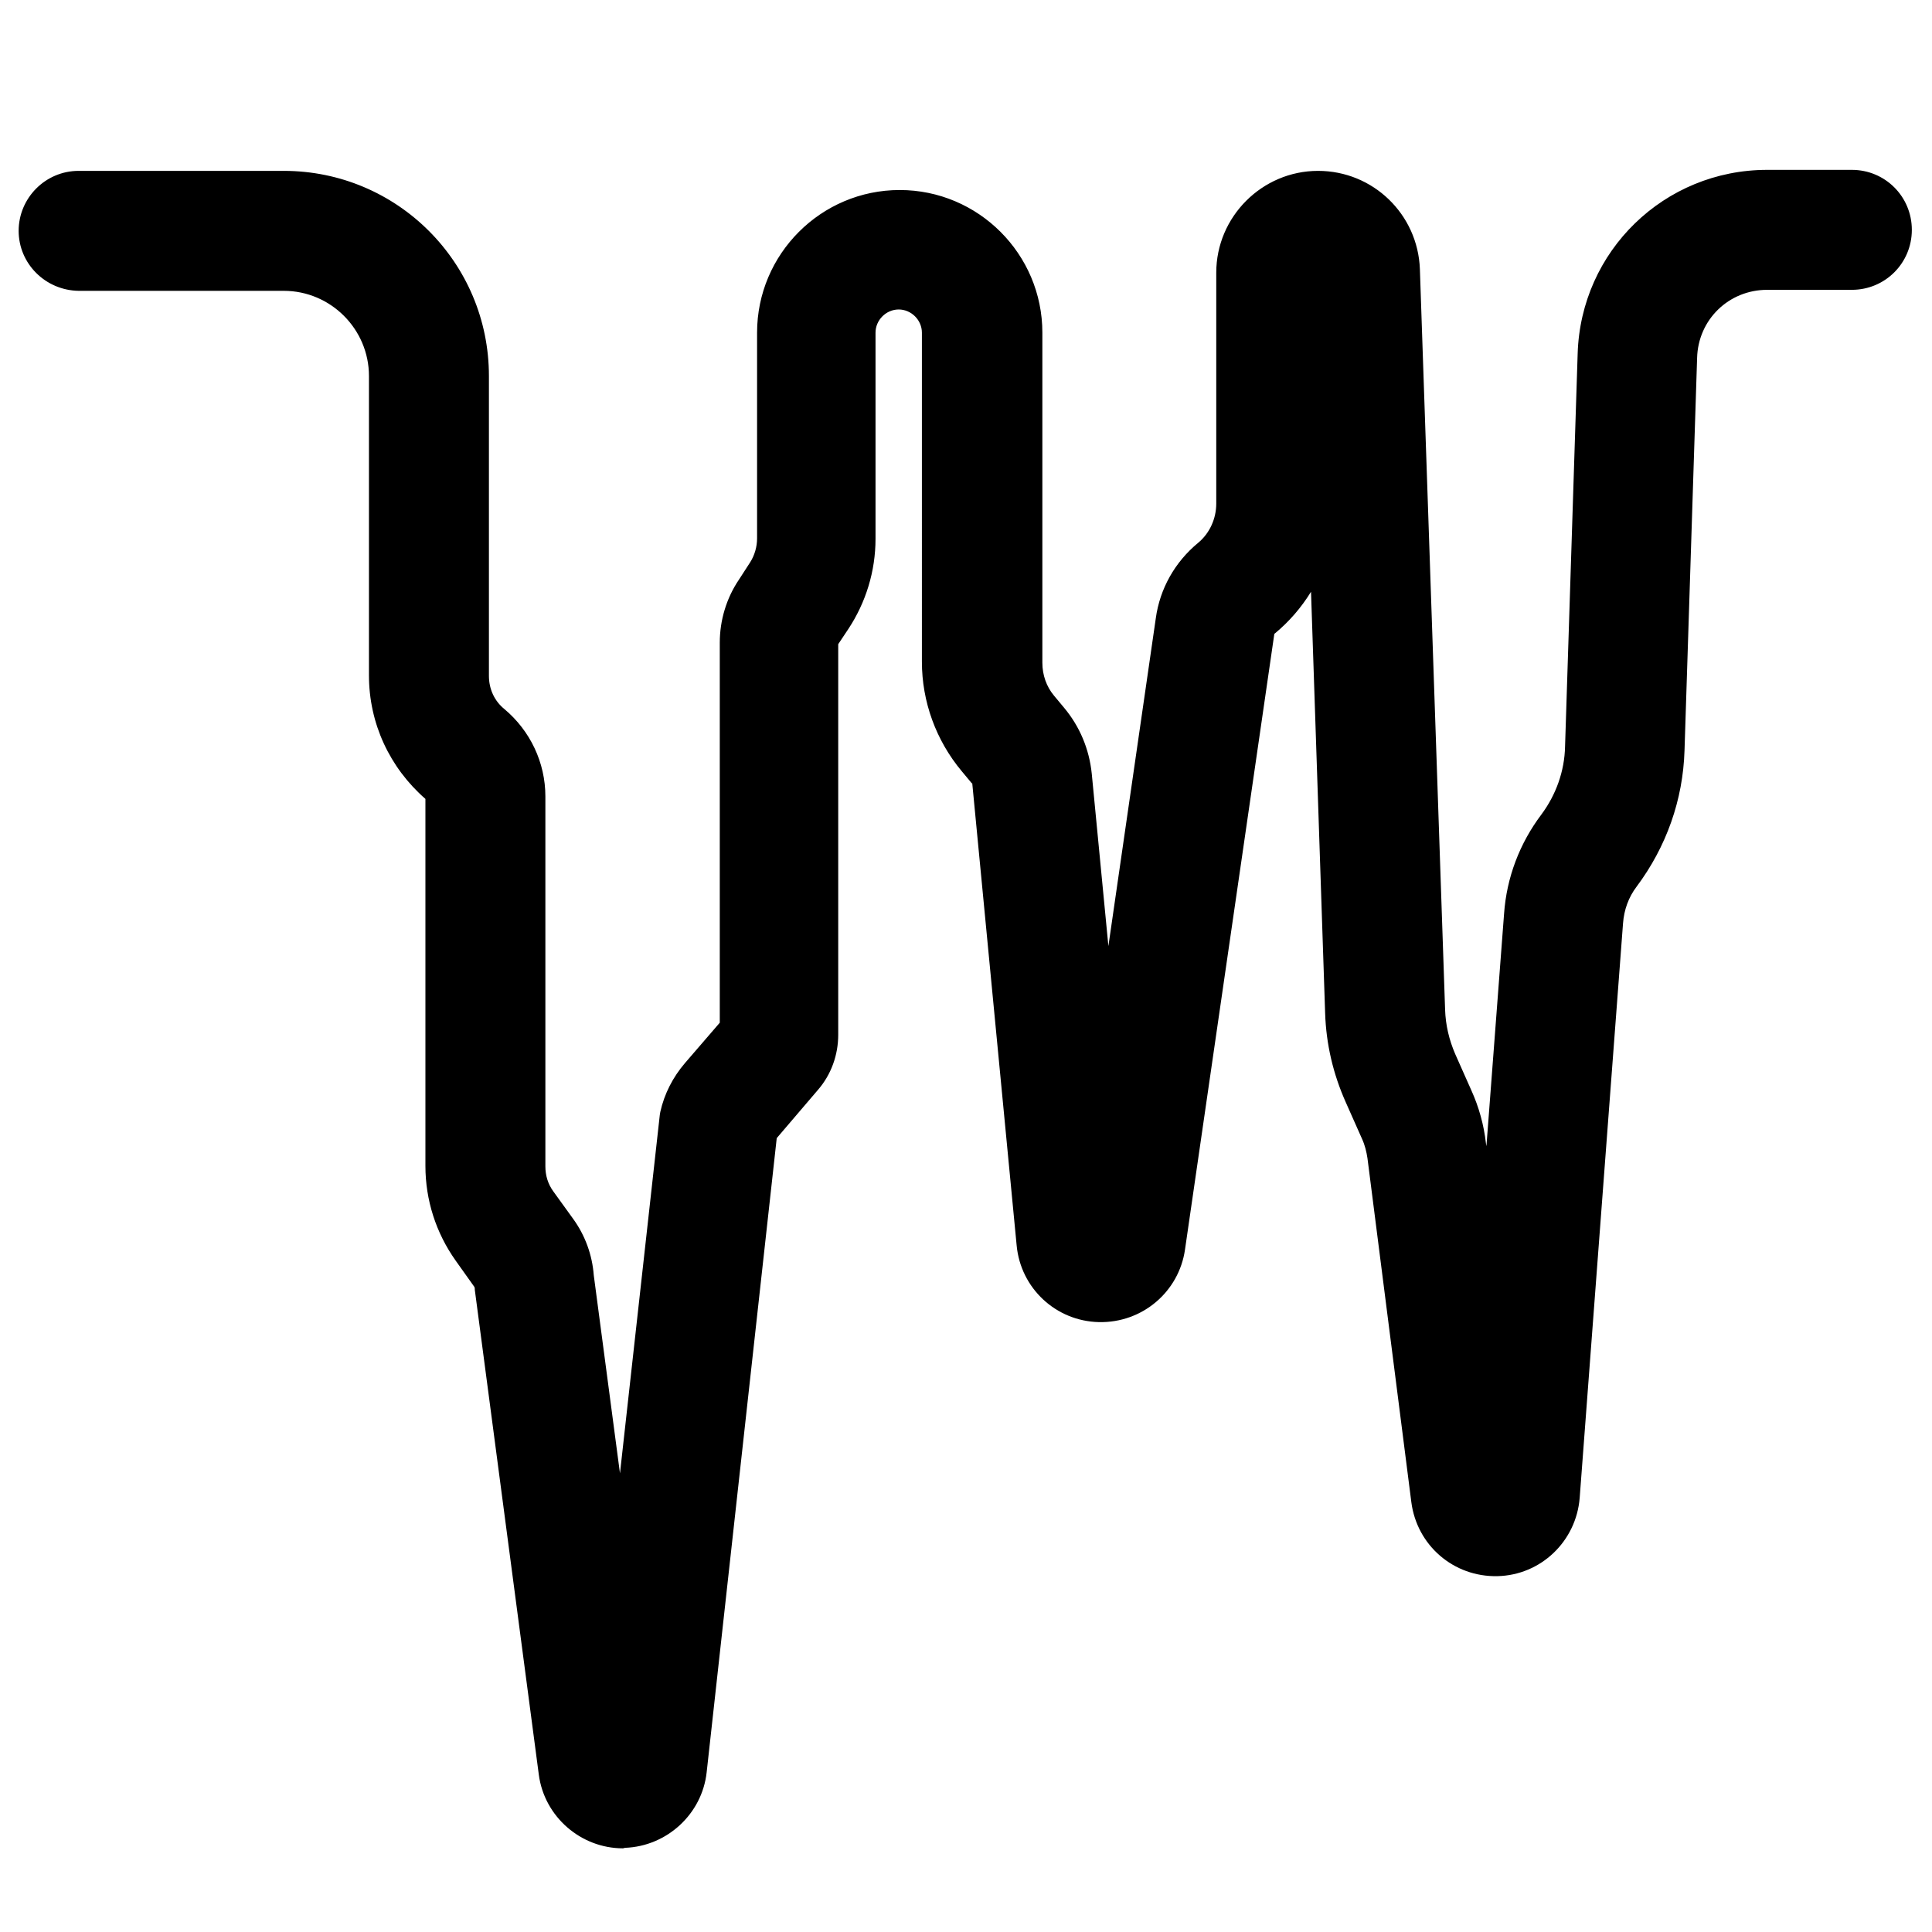 <?xml version="1.0" encoding="utf-8"?>
<!-- Generator: Adobe Illustrator 21.1.0, SVG Export Plug-In . SVG Version: 6.00 Build 0)  -->
<svg version="1.1" id="Capa_1" xmlns="http://www.w3.org/2000/svg" xmlns:xlink="http://www.w3.org/1999/xlink" x="0px" y="0px"
	 viewBox="0 0 383.3 383.3" style="enable-background:new 0 0 383.3 383.3;" xml:space="preserve">
<style type="text/css">
	.st0{fill:#000000;}
</style>
<g>
	<path class="st0" d="M123.6,366.7c-8.4,0-15.6-6.3-16.7-14.6l-12.7-96.2c0-0.2,0-0.4-0.1-0.6l-3.7-5.2c-3.9-5.5-6-12-6-18.8v-72.8
		c-7.1-6.2-11.2-15-11.2-24.5V74.6c0-9.3-7.6-16.9-16.9-16.9H15.6C9,57.6,3.7,52.3,3.7,45.8S9,33.9,15.6,33.9h40.7
		C78.8,33.9,97,52.1,97,74.6v59.5c0,2.6,1.1,5,3.1,6.6c5.1,4.3,8.1,10.6,8.1,17.3v73.4c0,1.8,0.5,3.5,1.6,5l3.9,5.4
		c2.4,3.3,3.8,7.2,4.1,11.2l5.2,39.3l7.9-71.1l0.1-0.6c0.8-3.6,2.5-6.9,4.9-9.7l6.9-8v-75.4c0-4.4,1.3-8.8,3.8-12.5l2.2-3.4
		c0.9-1.4,1.4-3.1,1.4-4.8V66c0-15.6,12.7-28.3,28.3-28.3s28.3,12.7,28.3,28.3v65.5c0,2.4,0.8,4.7,2.3,6.5l2,2.4
		c3.1,3.7,5,8.2,5.5,13.1l3.3,34.2l9.4-65c0.8-5.9,3.8-11.2,8.4-15c2.3-1.9,3.6-4.8,3.6-7.8V54.1c0-11.1,9.1-20.2,20.2-20.2
		c10.9,0,19.8,8.6,20.2,19.5l5,146.9c0.1,3.1,0.8,6,2,8.8l3.2,7.2c1.5,3.3,2.5,6.9,2.9,10.5l0.1,0.6l3.5-46.1
		c0.5-7.2,3.1-14,7.4-19.7c2.9-3.9,4.6-8.6,4.7-13.5l2.5-77.9c0.6-20.4,17.2-36.5,37.6-36.5h16.8c6.6,0,11.9,5.3,11.9,11.9
		s-5.3,11.9-11.9,11.9h-16.8c-7.6,0-13.7,5.9-13.9,13.5l-2.5,77.9c-0.3,9.8-3.6,19.1-9.5,27c-1.6,2.1-2.5,4.6-2.7,7.3l-8.6,114
		c-0.7,8.6-7.7,15.3-16.3,15.5c-8.7,0.2-16-6.1-17.1-14.7l-8.7-68.2c-0.2-1.3-0.5-2.6-1.1-3.9l-3.2-7.2c-2.5-5.6-3.9-11.5-4.1-17.7
		l-2.8-83.6c-1.9,3.1-4.3,5.9-7.2,8.3c-0.1,0-0.1,0.1-0.1,0.2l-17.7,122c-1.2,8.4-8.5,14.6-17.1,14.4c-8.5-0.2-15.5-6.7-16.3-15.2
		l-8.8-91.6c0-0.1,0-0.1-0.1-0.1l-2-2.4c-5.1-6.1-7.9-13.8-7.9-21.7V66c0-2.5-2.1-4.6-4.6-4.6s-4.6,2.1-4.6,4.6v40.9
		c0,6.4-1.9,12.6-5.4,17.9l-2,3v77.5c0,4-1.4,7.9-4,10.9l-8.2,9.6l-13.9,125.8c-0.9,8.3-7.9,14.7-16.2,15L123.6,366.7z M94.1,255
		L94.1,255L94.1,255z"/>
</g>
</svg>

